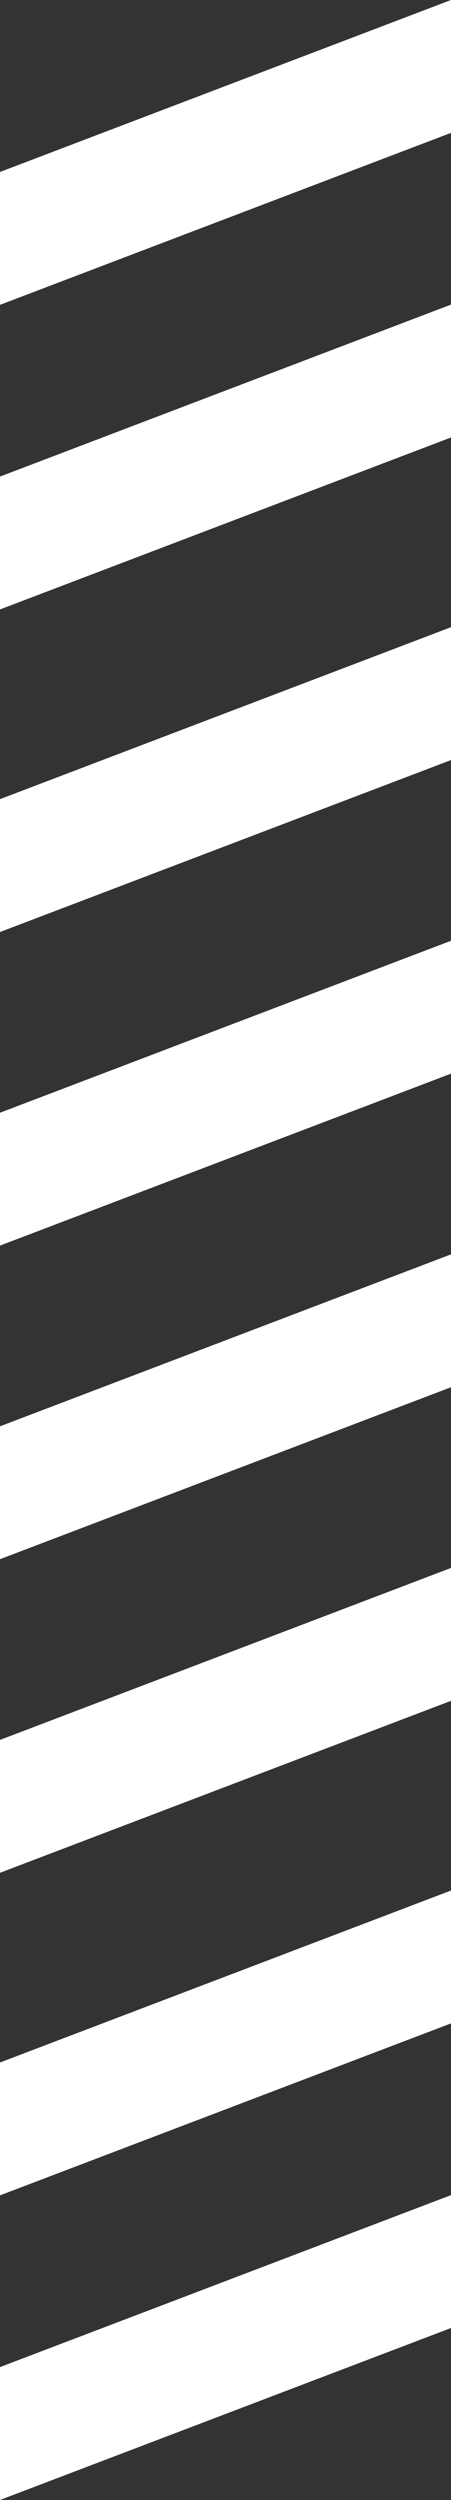 <svg xmlns="http://www.w3.org/2000/svg" width="51.501" height="285.086" viewBox="0 0 51.501 285.086"><rect x="0" y="0" width="51.501" height="285.086" fill="#333333" stroke="none"/><g transform="translate(51.501 285.086) rotate(180)"><path d="M0,0H15.153l19.61,51.5H19.61Z" transform="translate(0 285.086) rotate(-90)" fill="#fff"/><path d="M0,0H15.153l19.61,51.5H19.61Z" transform="translate(0 250.351) rotate(-90)" fill="#fff"/><path d="M0,0H15.153l19.61,51.5H19.61Z" transform="translate(0 213.565) rotate(-90)" fill="#fff"/><path d="M0,0H15.153l19.61,51.5H19.61Z" transform="translate(0 177.805) rotate(-90)" fill="#fff"/><path d="M0,0H15.153l19.61,51.5H19.61Z" transform="translate(0 142.045) rotate(-90)" fill="#fff"/><path d="M0,0H15.153l19.61,51.5H19.61Z" transform="translate(0 106.284) rotate(-90)" fill="#fff"/><path d="M0,0H15.153l19.61,51.5H19.61Z" transform="translate(0 69.499) rotate(-90)" fill="#fff"/><path d="M0,0H15.153l19.61,51.5H19.61Z" transform="translate(0 34.763) rotate(-90)" fill="#fff"/></g></svg>